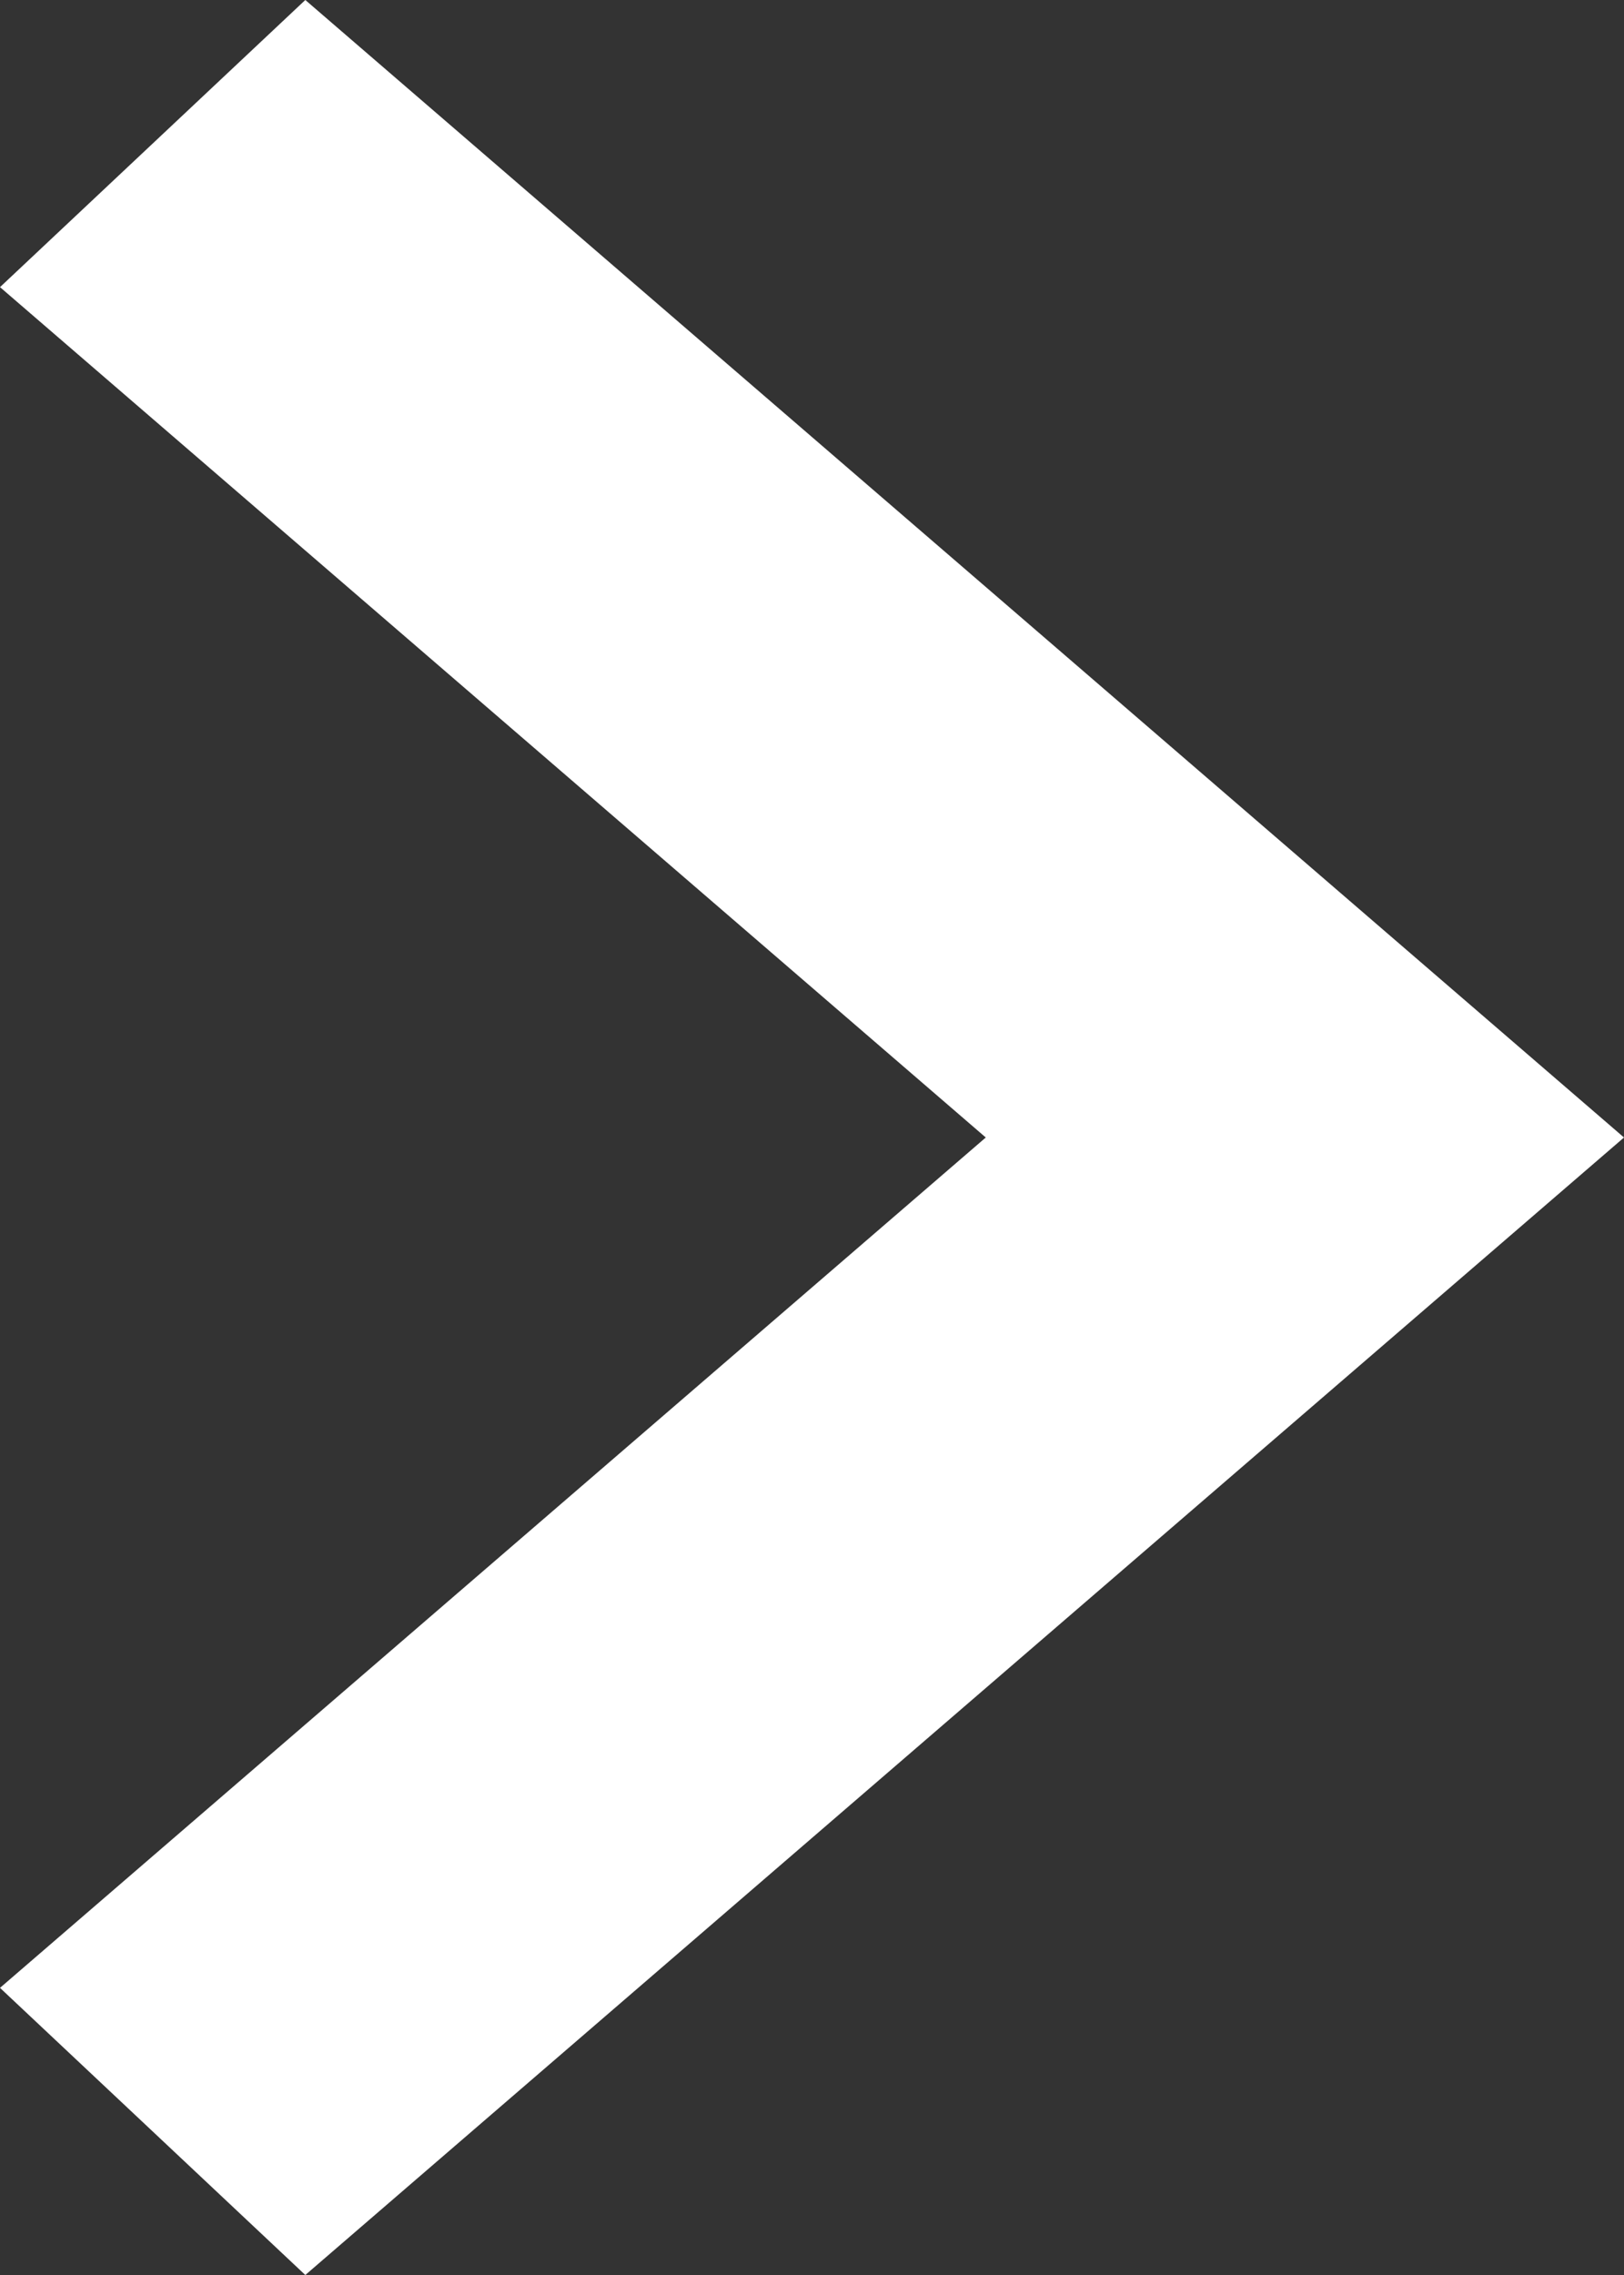 <svg width="10" height="14" viewBox="0 0 10 14" xmlns="http://www.w3.org/2000/svg"><rect x="0" y="0" width="10" height="14" fill="#333333" stroke="none"/><title>Stroke 1</title><path fill="#fff" d="M0 12.233L1.88 14 10 7 1.88 0 0 1.767 6.07 7z"/></svg>